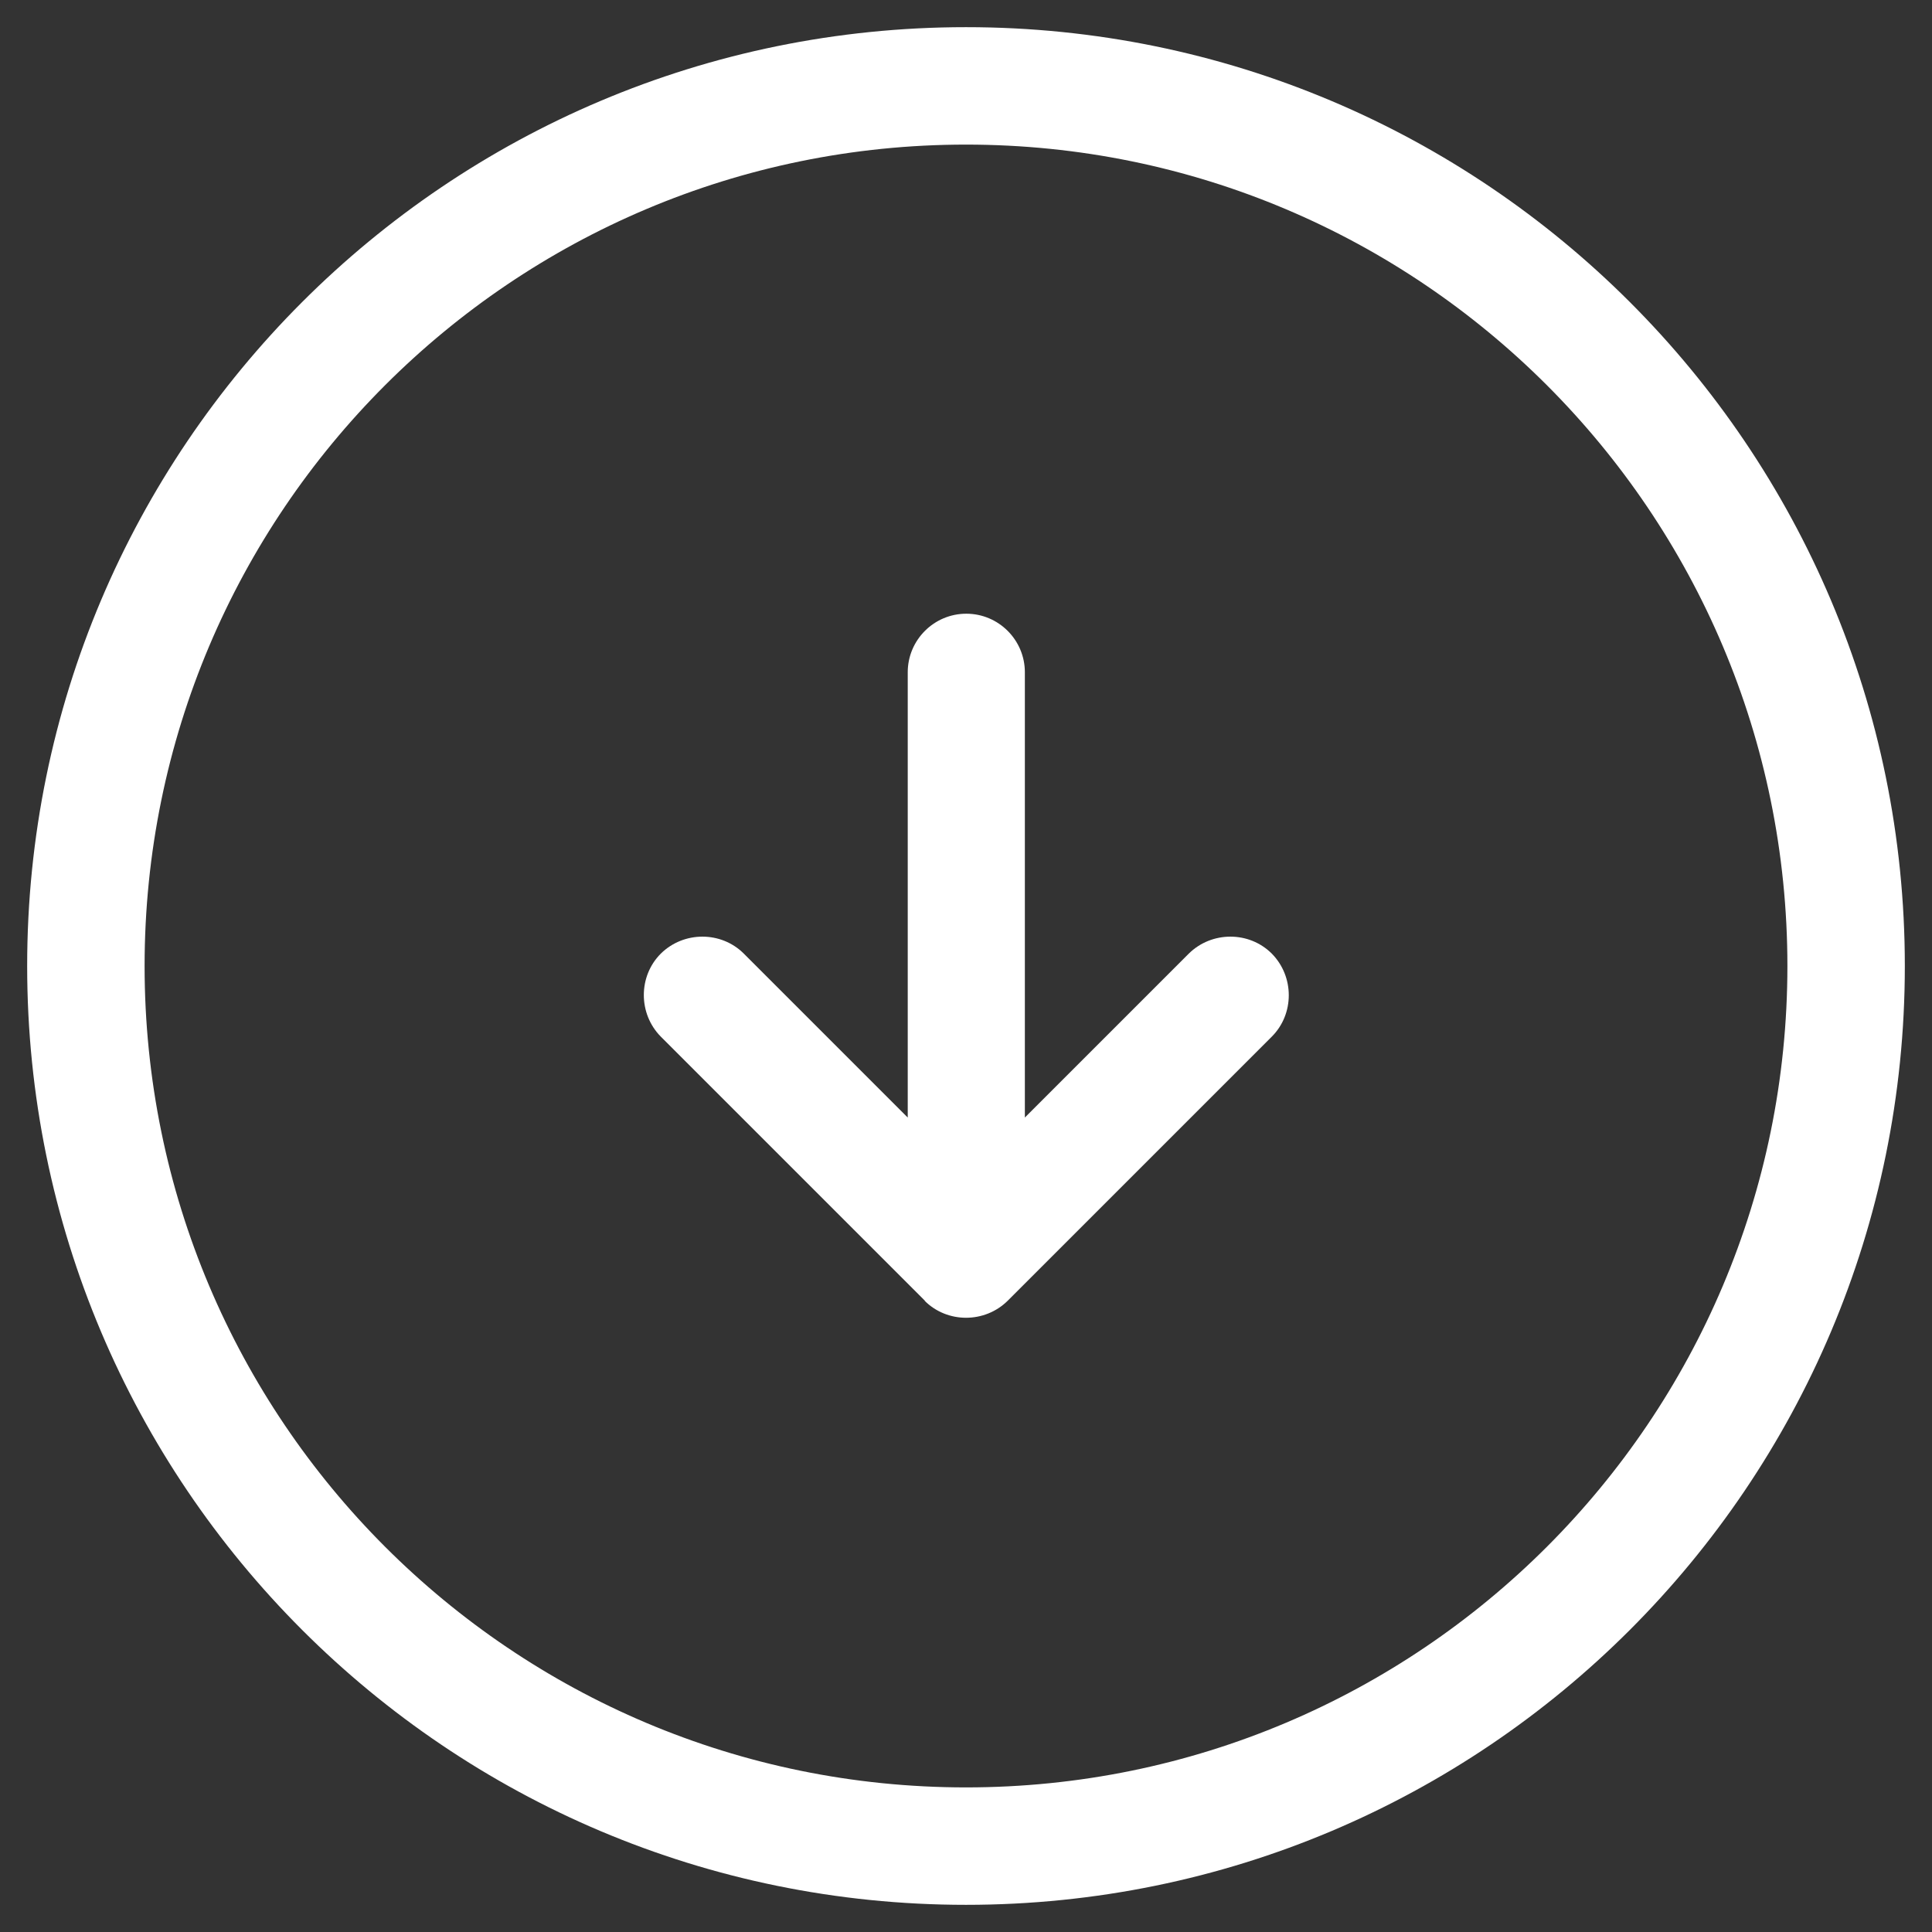 <?xml version="1.0" encoding="UTF-8"?>
<svg id="Layer_1" xmlns="http://www.w3.org/2000/svg" version="1.1" viewBox="0 0 640 640">
  <rect x="0" y="0" width="640" height="640" fill="#333333" stroke="none"/>
  <!-- Generator: Adobe Illustrator 29.8.1, SVG Export Plug-In . SVG Version: 2.1.1 Build 2)  -->
  <defs>
    <style>
      .st0 {
        fill: #fff;
      }
    </style>
  </defs>
  <path class="st0" d="M320,47.9c150.3,0,272.1,121.8,272.1,272.1s-121.8,272.1-272.1,272.1S47.9,470.3,47.9,320,169.7,47.9,320,47.9ZM320,631c171.8,0,311-139.2,311-311S491.8,9,320,9,9,148.2,9,320s139.2,311,311,311ZM306.3,430.9c7.5,7.5,19.9,7.5,27.5,0l87.5-87.5c7.5-7.5,7.5-19.9,0-27.5-7.5-7.5-19.9-7.5-27.5,0l-54.3,54.3v-147.5c0-10.7-8.7-19.4-19.4-19.4s-19.4,8.7-19.4,19.4v147.5l-54.3-54.3c-7.5-7.5-19.9-7.5-27.5,0-7.5,7.5-7.5,19.9,0,27.5l87.5,87.5Z"/>
</svg>